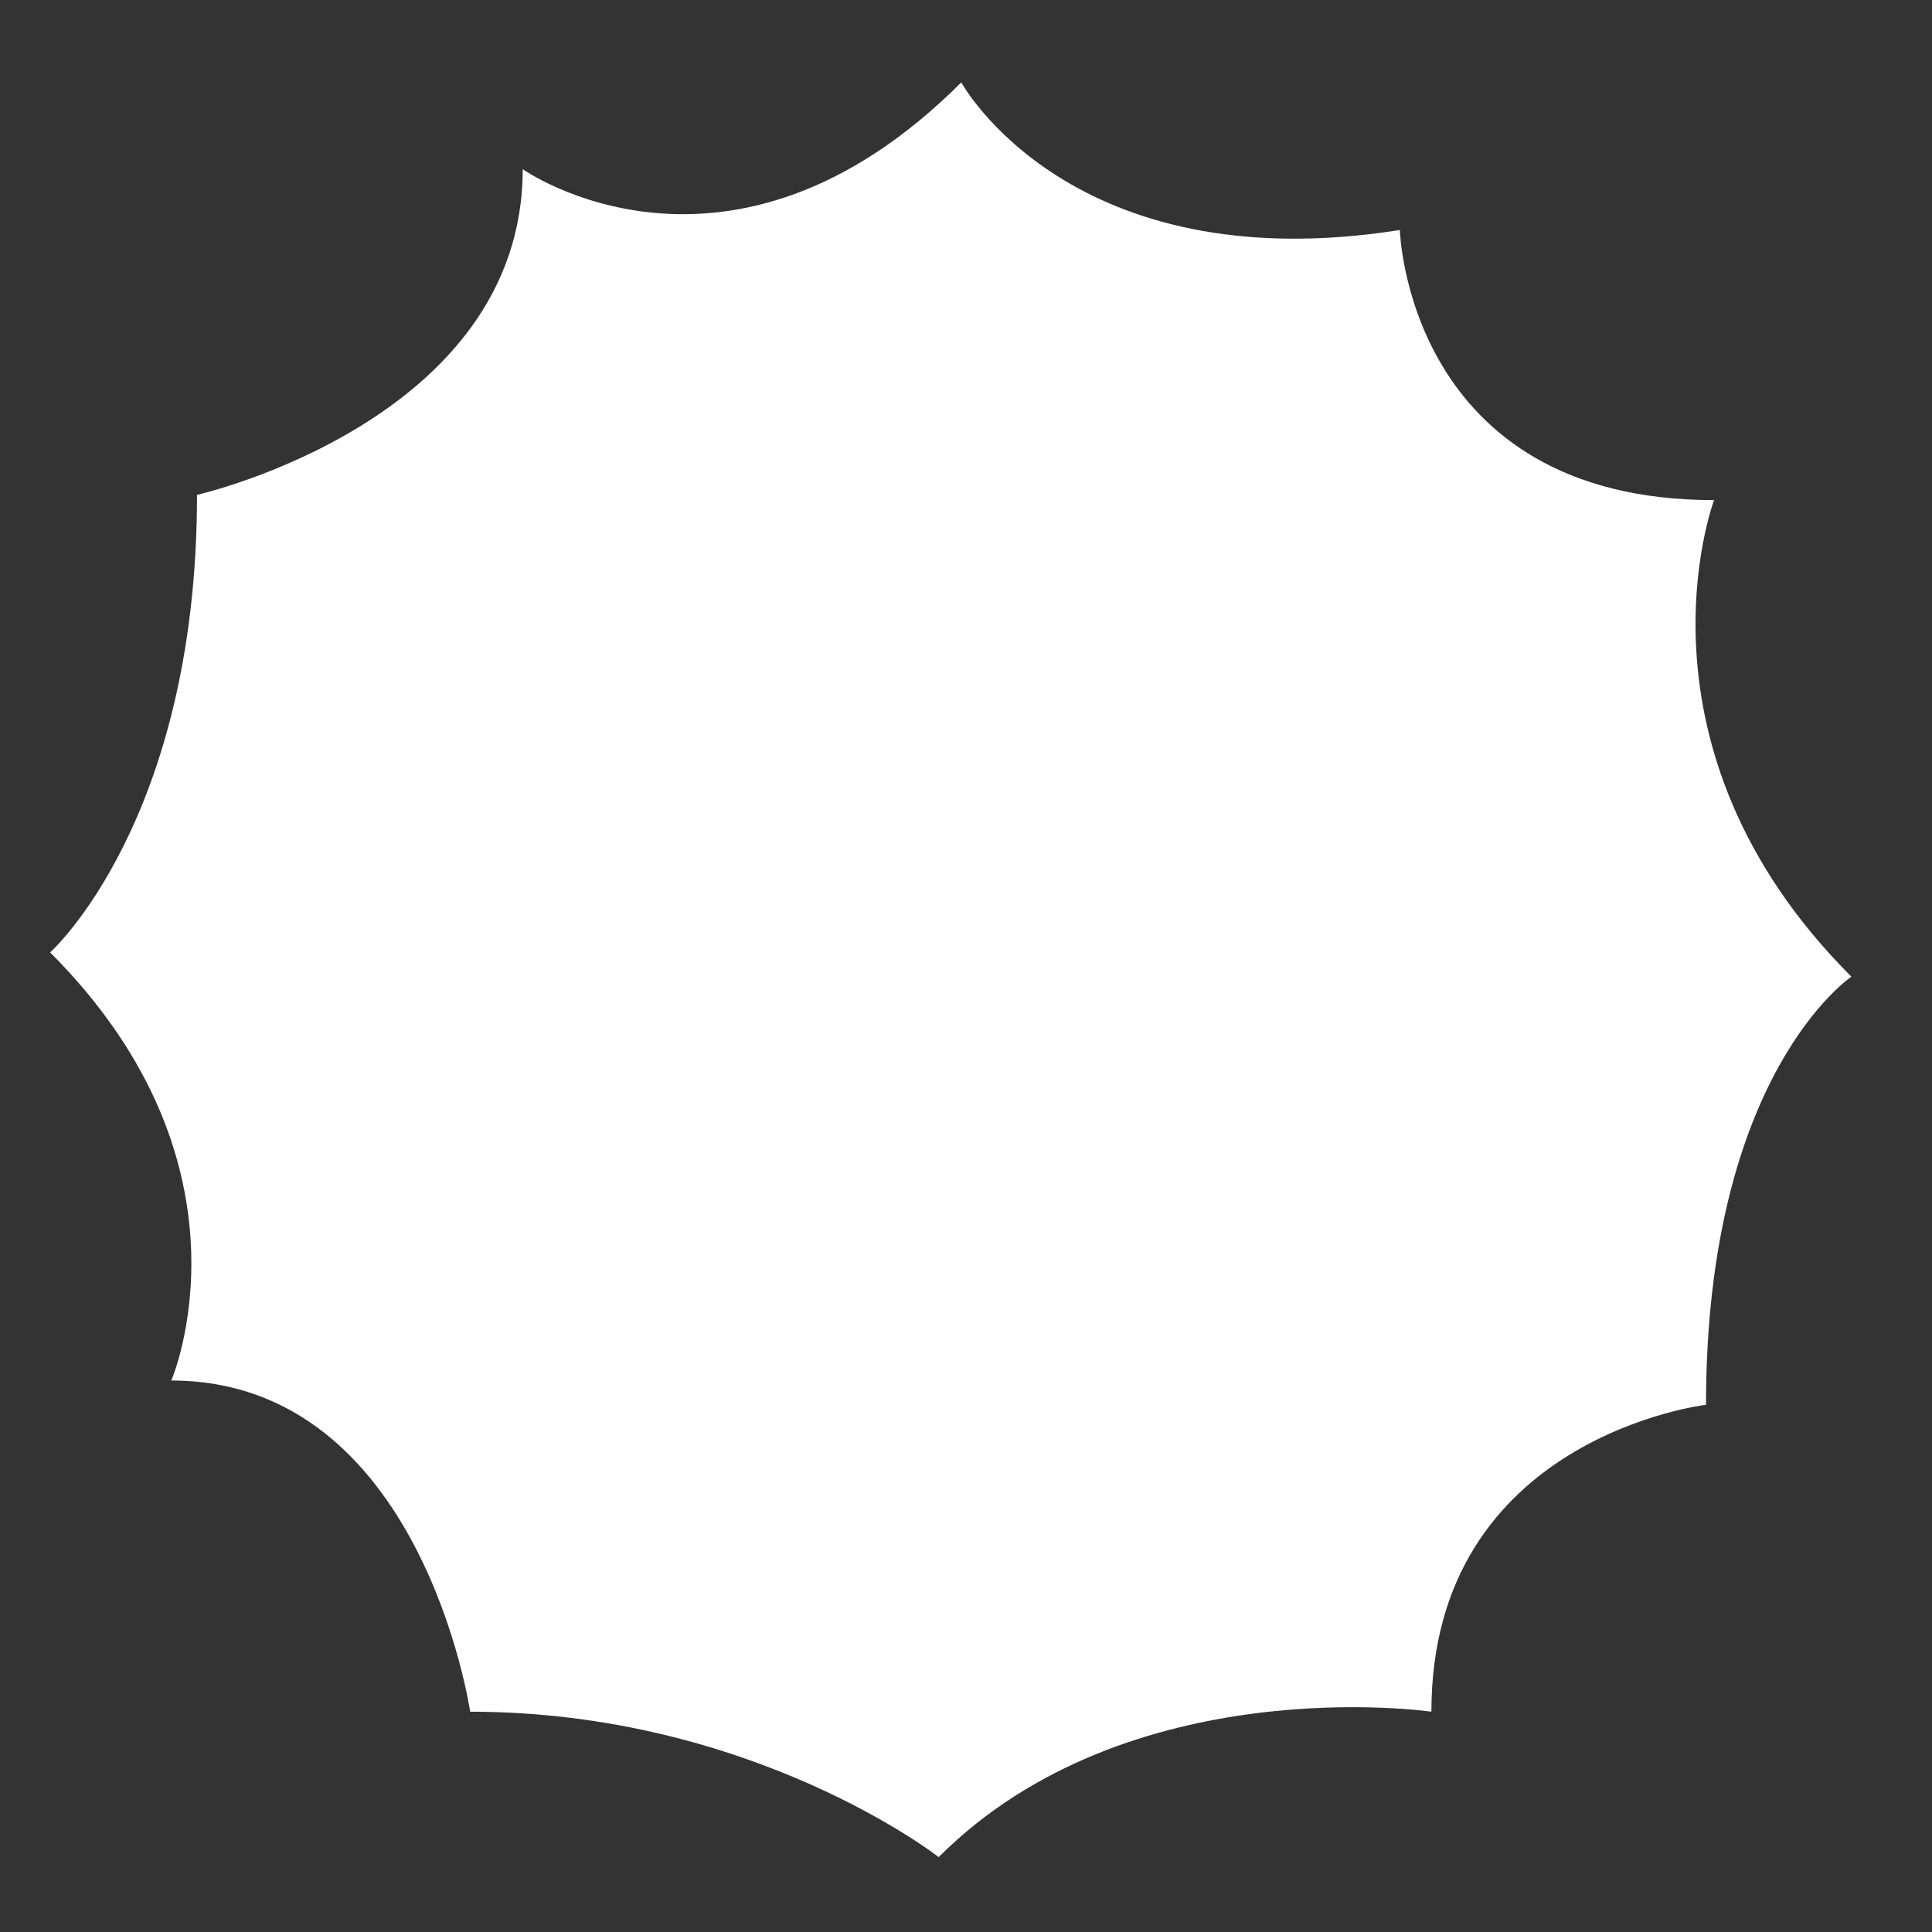 <?xml version="1.0" encoding="UTF-8"?>
<svg id="Layer_1" xmlns="http://www.w3.org/2000/svg" version="1.1" viewBox="0 0 360 360">
  <rect x="0" y="0" width="360" height="360" fill="#333333" stroke="none"/>
  <!-- Generator: Adobe Illustrator 29.2.1, SVG Export Plug-In . SVG Version: 2.1.0 Build 116)  -->
  <defs>
    <style>
      .st0 {
        fill: #fff;
      }
    </style>
  </defs>
  <path class="st0" d="M36.72,92.21s60.68-13.76,60.68-60.68c0,0,38.43,27.11,81.72-16.18,0,0,20.23,37.22,81.72,27.51,0,0,1.36,50.33,58.55,50.33,0,0-17.31,45.91,25.59,88.8,0,0-27.09,18.06-27.09,79.77,0,0-51.17,6.02-51.17,57.19,0,0-56.44-8.28-91.81,27.09,0,0-34.62-27.09-87.3-27.09,0,0-9.03-61.71-55.69-61.71,0,0,17.31-39.89-22.58-79.77,0,0,27.37-24.52,27.37-85.26Z"/>
</svg>